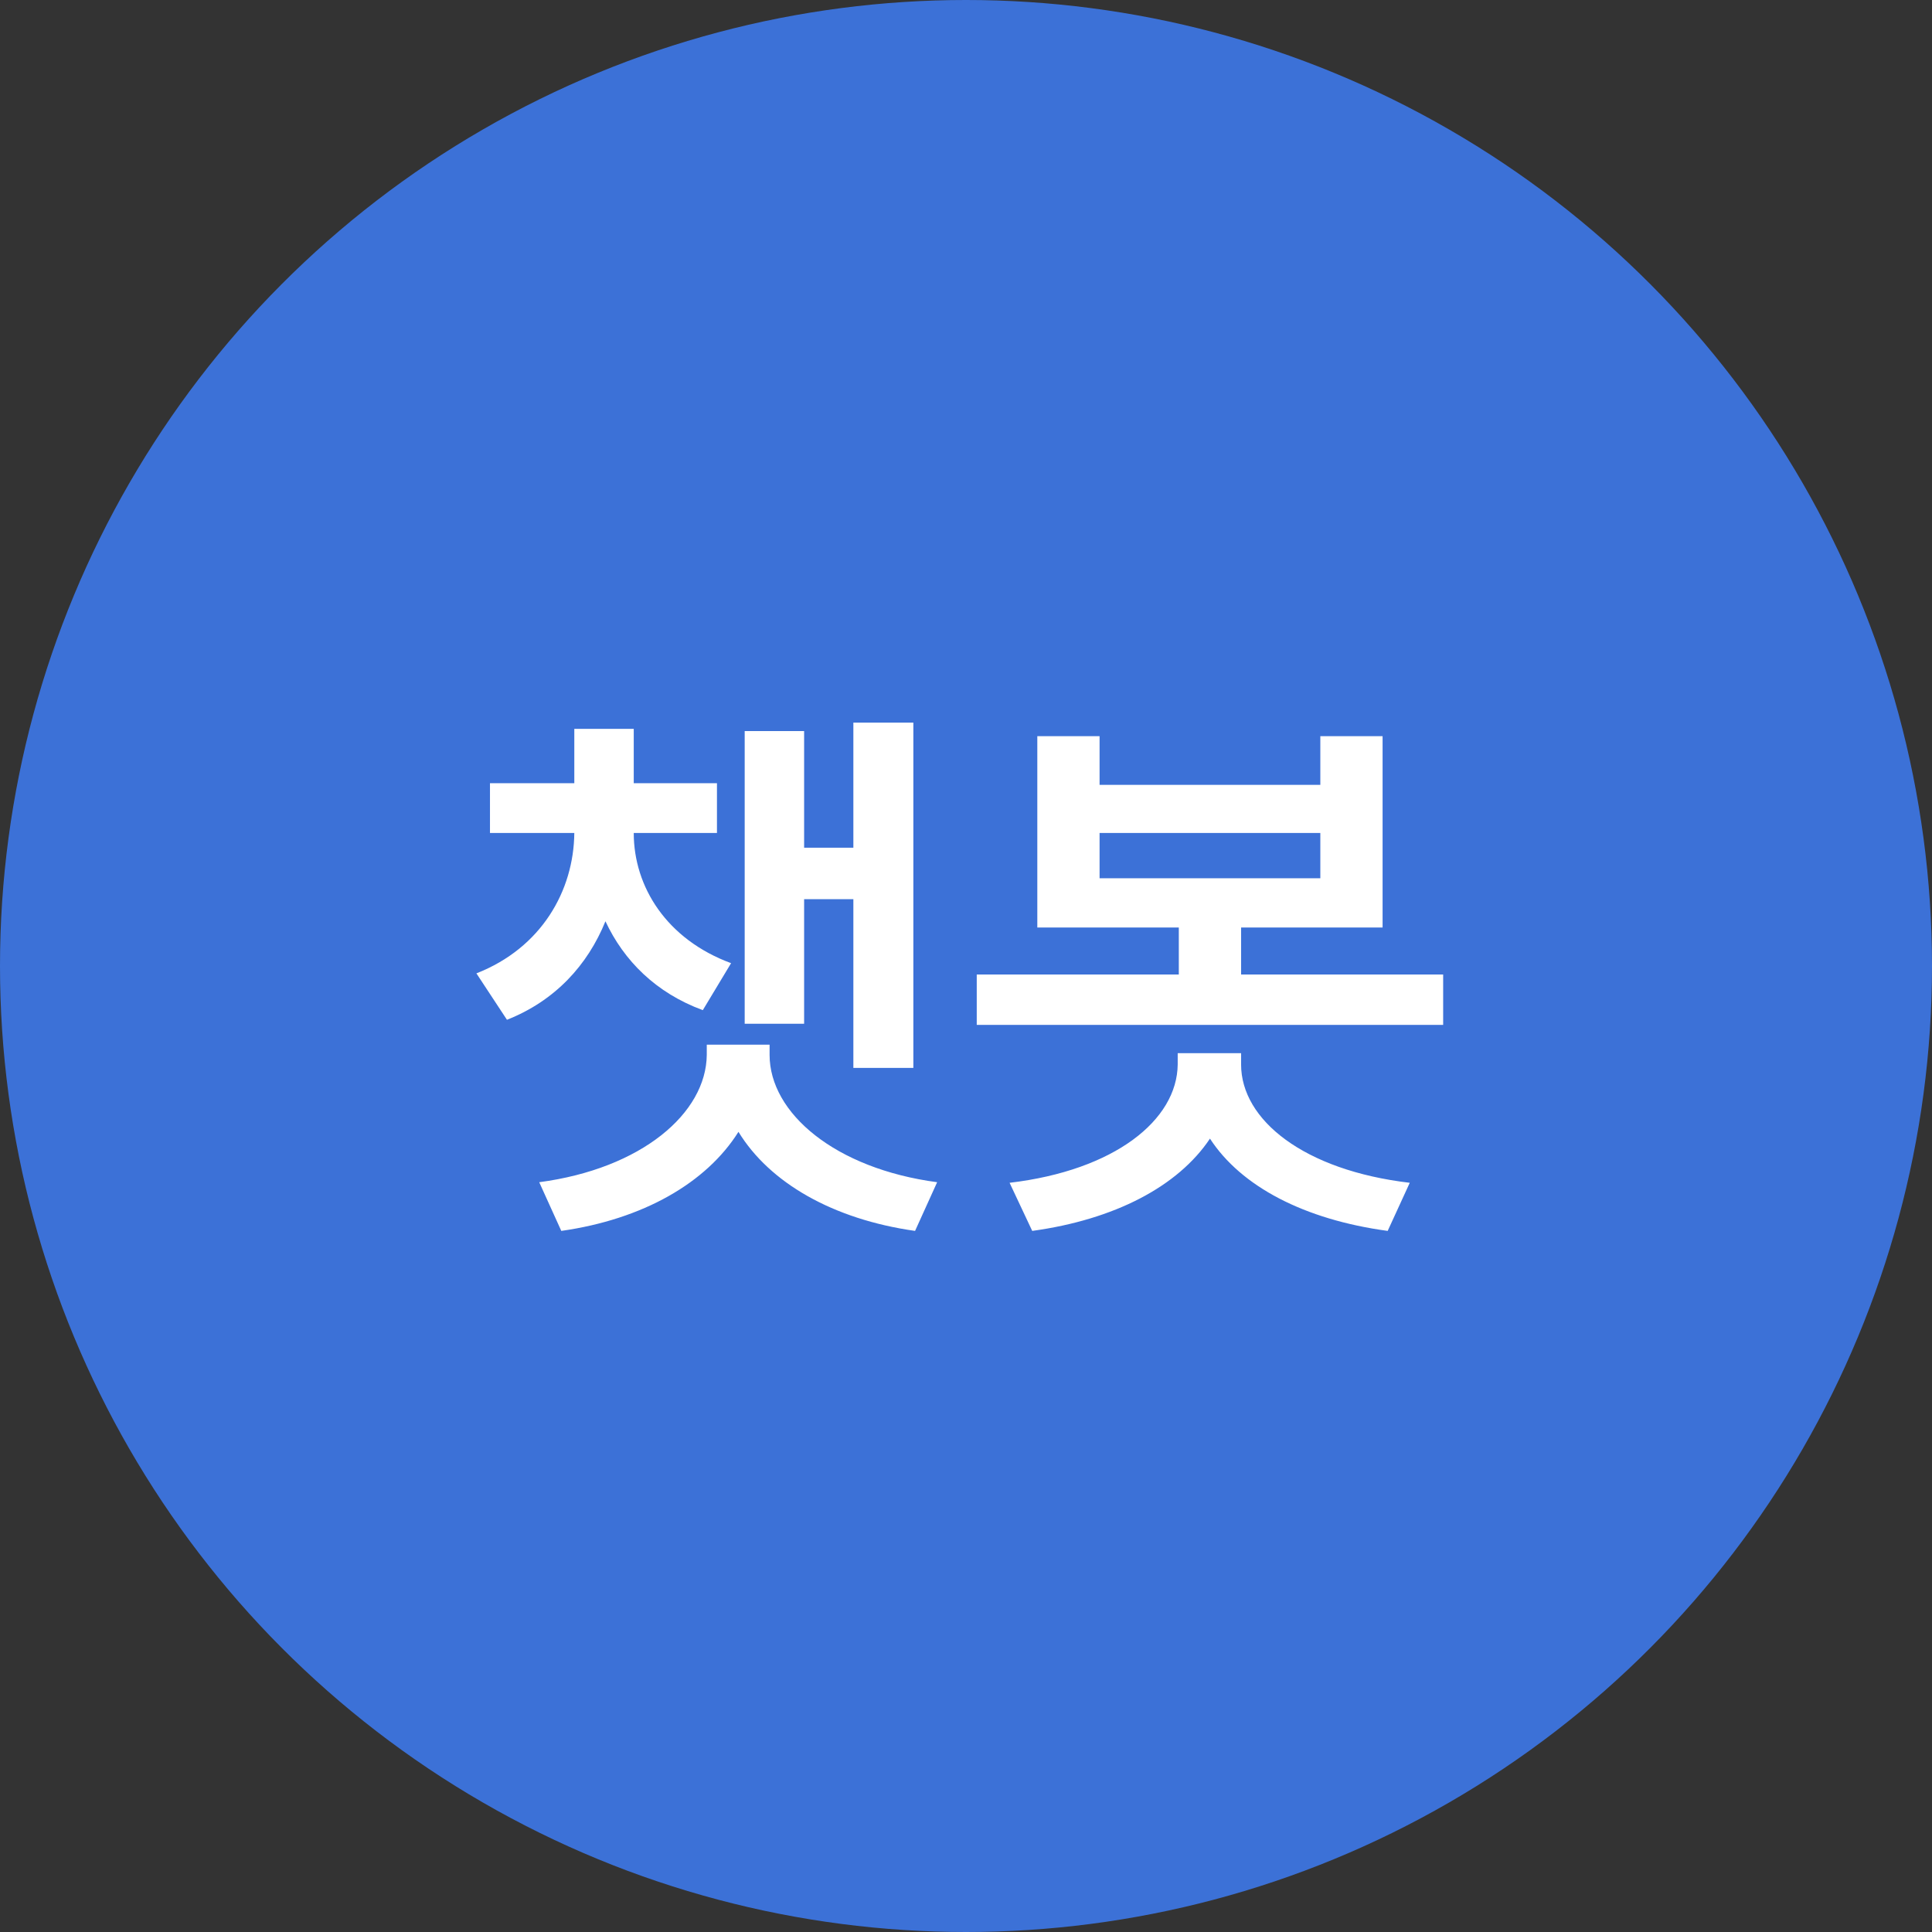 <svg width="80" height="80" viewBox="0 0 80 80" fill="none" xmlns="http://www.w3.org/2000/svg">
<rect x="0" y="0" width="80" height="80" fill="#333333" stroke="none"/>
<circle cx="40" cy="40" r="40" fill="#3C71D7"/>
<path d="M26.242 34.492C26.242 36.719 27.602 38.898 30.273 39.883L29.102 41.828C27.156 41.113 25.832 39.777 25.07 38.148C24.332 39.965 22.984 41.441 20.992 42.227L19.727 40.305C22.422 39.25 23.758 36.883 23.781 34.492H20.289V32.43H23.781V30.18H26.242V32.43H29.688V34.492H26.242ZM37.82 29.922V44.219H35.336V37.234H33.297V42.391H30.836V30.273H33.297V35.102H35.336V29.922H37.82ZM31.867 43.68C31.867 46.094 34.586 48.391 38.805 48.953L37.891 50.969C34.492 50.488 31.867 48.977 30.578 46.867C29.254 48.977 26.629 50.488 23.242 50.969L22.328 48.953C26.57 48.391 29.242 46.094 29.266 43.68V43.258H31.867V43.68ZM45.531 30.484V32.5H54.672V30.484H57.25V38.406H51.391V40.352H59.758V42.438H40.445V40.352H48.812V38.406H42.953V30.484H45.531ZM45.531 36.367H54.672V34.492H45.531V36.367ZM51.391 44.078C51.391 46.375 53.992 48.461 58.375 48.977L57.461 50.969C54.004 50.5 51.391 49.129 50.102 47.148C48.777 49.129 46.152 50.5 42.742 50.969L41.805 48.977C46.164 48.461 48.742 46.375 48.766 44.078V43.609H51.391V44.078Z" fill="white"/>
</svg>
